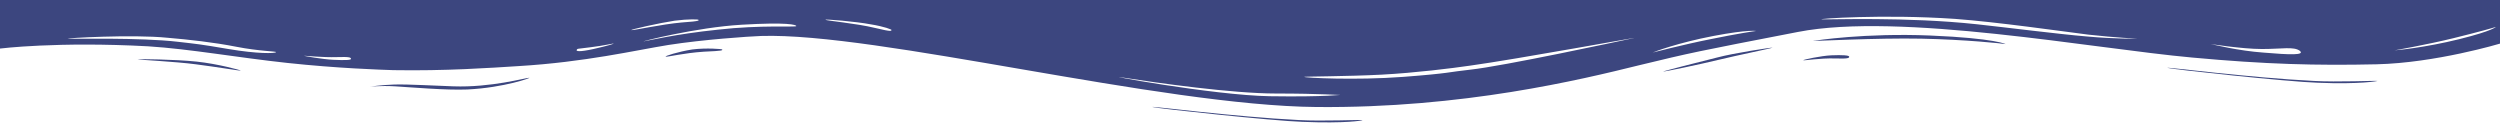 <svg width="1000" height="50" viewBox="0 0 1000 50" fill="none" xmlns="http://www.w3.org/2000/svg">
<path d="M950.97 32.374C950.617 32.194 934.744 32.914 925.573 32.374C899.824 31.115 865.609 26.619 867.019 27.158C868.43 27.698 915.344 32.734 926.984 33.093C944.268 33.813 951.323 32.374 950.97 32.374Z" fill="#3C467F"/>
<path d="M802.116 17.626C801.411 17.446 786.243 15.827 768.607 15.468C750.97 15.108 723.81 16.547 725.22 16.367C726.279 16.187 746.032 13.13 772.134 14.209C798.236 15.288 802.822 17.806 802.116 17.626Z" fill="#3C467F"/>
<path d="M721.34 24.101C720.988 23.921 728.395 22.302 732.628 22.122C736.861 21.942 739.683 22.122 739.683 22.662C739.683 23.201 739.33 23.561 734.039 23.381C728.042 23.201 721.693 24.281 721.34 24.101Z" fill="#3C467F"/>
<path d="M708.995 19.065C708.995 18.885 693.474 21.223 686.772 23.022C680.071 24.64 664.903 28.597 665.256 28.597C665.608 28.777 680.071 25.719 687.478 23.921C694.885 22.122 708.995 19.245 708.995 19.065Z" fill="#3C467F"/>
<path d="M544.974 48.022C544.621 47.842 528.748 48.561 519.577 48.022C493.827 46.763 459.612 42.266 461.023 42.806C462.434 43.345 509.347 48.381 520.988 48.741C538.272 49.46 545.326 48.201 544.974 48.022Z" fill="#3C467F"/>
<path d="M147.795 34.712C147.795 34.712 152.028 34.173 158.025 34.532C164.021 34.892 178.483 36.151 186.949 35.791C201.764 35.072 213.051 30.935 211.64 31.115C210.229 31.115 196.473 35.072 181.305 34.532C174.956 34.352 163.316 33.633 157.672 33.813C152.028 33.993 147.795 34.712 147.795 34.712Z" fill="#3C467F"/>
<path d="M266.314 22.662C267.019 22.842 273.369 21.223 281.481 20.683C289.594 20.324 288.889 20.144 288.889 19.784C288.889 19.604 282.54 19.065 276.896 19.784C271.252 20.683 265.608 22.482 266.314 22.662Z" fill="#3C467F"/>
<path d="M55.026 23.741C55.026 23.561 70.194 23.741 78.66 24.64C87.125 25.54 96.296 28.058 96.296 28.237C96.296 28.417 86.772 26.799 78.307 25.719C70.194 24.64 55.379 23.921 55.026 23.741Z" fill="#3C467F"/>
<path d="M1000 17.446C1000 17.446 974.25 25.18 950.617 25.719C926.631 26.259 906.173 25.719 876.896 23.022C837.037 19.424 760.141 4.856 719.224 12.77C678.307 20.683 676.543 21.043 655.732 26.079C632.451 31.834 585.185 43.345 526.631 42.806C464.198 42.266 350.97 12.95 304.409 14.389C299.471 14.568 281.129 15.827 267.372 17.986C253.968 20.144 234.215 24.82 207.407 26.439C196.12 27.158 178.131 28.417 157.319 28.058C152.028 27.878 135.097 27.338 114.991 25.18C94.885 23.022 76.191 19.604 59.259 18.525C22.928 16.547 0 19.424 0 19.424V0H1000V17.446ZM919.929 20.324C917.46 18.525 912.875 19.604 904.762 19.604C896.649 19.604 883.245 17.446 884.303 17.626C885.362 17.806 895.238 20.324 905.467 21.043C916.049 21.942 922.046 22.122 919.929 20.324ZM855.026 15.468C855.026 15.468 846.561 15.108 835.273 13.849C823.986 12.41 798.942 8.813 782.011 7.554C753.086 5.576 726.279 7.554 728.748 7.734C731.57 7.914 762.61 6.655 790.829 9.712C802.469 10.971 823.633 13.669 834.568 14.568C846.208 15.648 855.026 15.468 855.026 15.468ZM653.263 15.288C659.259 14.029 606.349 23.741 588.007 26.259C580.6 27.338 566.138 29.137 552.734 29.856C538.977 30.576 521.34 30.576 521.693 30.755C521.693 31.115 542.152 32.194 561.199 30.755C580.247 29.317 579.541 28.777 588.007 27.878C601.411 26.439 647.266 16.547 653.263 15.288ZM702.293 12.41C702.998 12.41 699.471 11.691 685.362 14.389C671.252 17.086 661.728 20.683 661.023 21.043C660.317 21.223 673.369 17.806 684.303 15.648C694.885 13.489 701.94 12.41 702.293 12.41ZM998.236 10.791C997.884 10.971 991.534 12.77 981.305 15.288C971.076 17.806 956.966 20.324 957.672 20.144C958.377 20.144 970.018 19.065 983.774 15.648C997.531 12.23 998.589 10.611 998.236 10.791ZM110.406 20.863C110.758 20.504 103.704 20.504 94.533 18.705C85.362 16.907 75.485 15.827 67.019 15.108C52.91 13.669 25.75 15.288 27.16 15.468C28.219 15.648 56.085 14.928 71.252 16.727C79.012 17.626 79.718 17.626 91.358 19.604C102.998 21.583 110.053 21.403 110.406 20.863ZM257.496 16.547C258.907 16.367 269.841 13.669 287.125 11.87C304.409 9.892 318.519 10.971 318.519 10.432C318.519 9.892 314.991 8.813 296.649 9.892C278.307 10.971 256.085 16.727 257.496 16.547ZM252.557 12.05C253.263 12.23 264.55 9.712 272.663 8.993C280.776 8.453 279.365 8.094 279.365 7.914C279.365 7.734 275.485 7.554 269.841 8.273C263.845 9.173 251.852 11.87 252.557 12.05ZM330.159 7.914C330.511 8.273 342.504 9.353 349.912 11.151C357.319 12.95 356.261 12.23 356.614 12.05C356.966 11.87 353.792 10.611 348.148 9.712C342.504 8.633 329.806 7.554 330.159 7.914ZM230.688 19.964C230.335 20.504 231.746 20.863 237.39 19.604C243.034 18.345 246.561 17.266 245.15 17.446C243.739 17.626 241.975 18.166 236.332 18.885C230.335 19.604 231.041 19.424 230.688 19.964ZM121.693 22.302C120.988 22.302 129.101 23.741 133.333 23.921C137.566 24.101 140.388 24.101 140.388 23.561C140.388 23.022 140.035 22.662 134.744 22.842C129.101 23.022 122.399 22.302 121.693 22.302ZM536.861 37.95C536.508 38.13 528.395 37.41 510.406 37.41C492.769 37.41 462.434 33.093 449.735 31.115C437.037 29.137 485.009 38.13 507.936 38.489C530.864 38.849 537.213 37.77 536.861 37.95Z" fill="#3C467F"/>
</svg>
